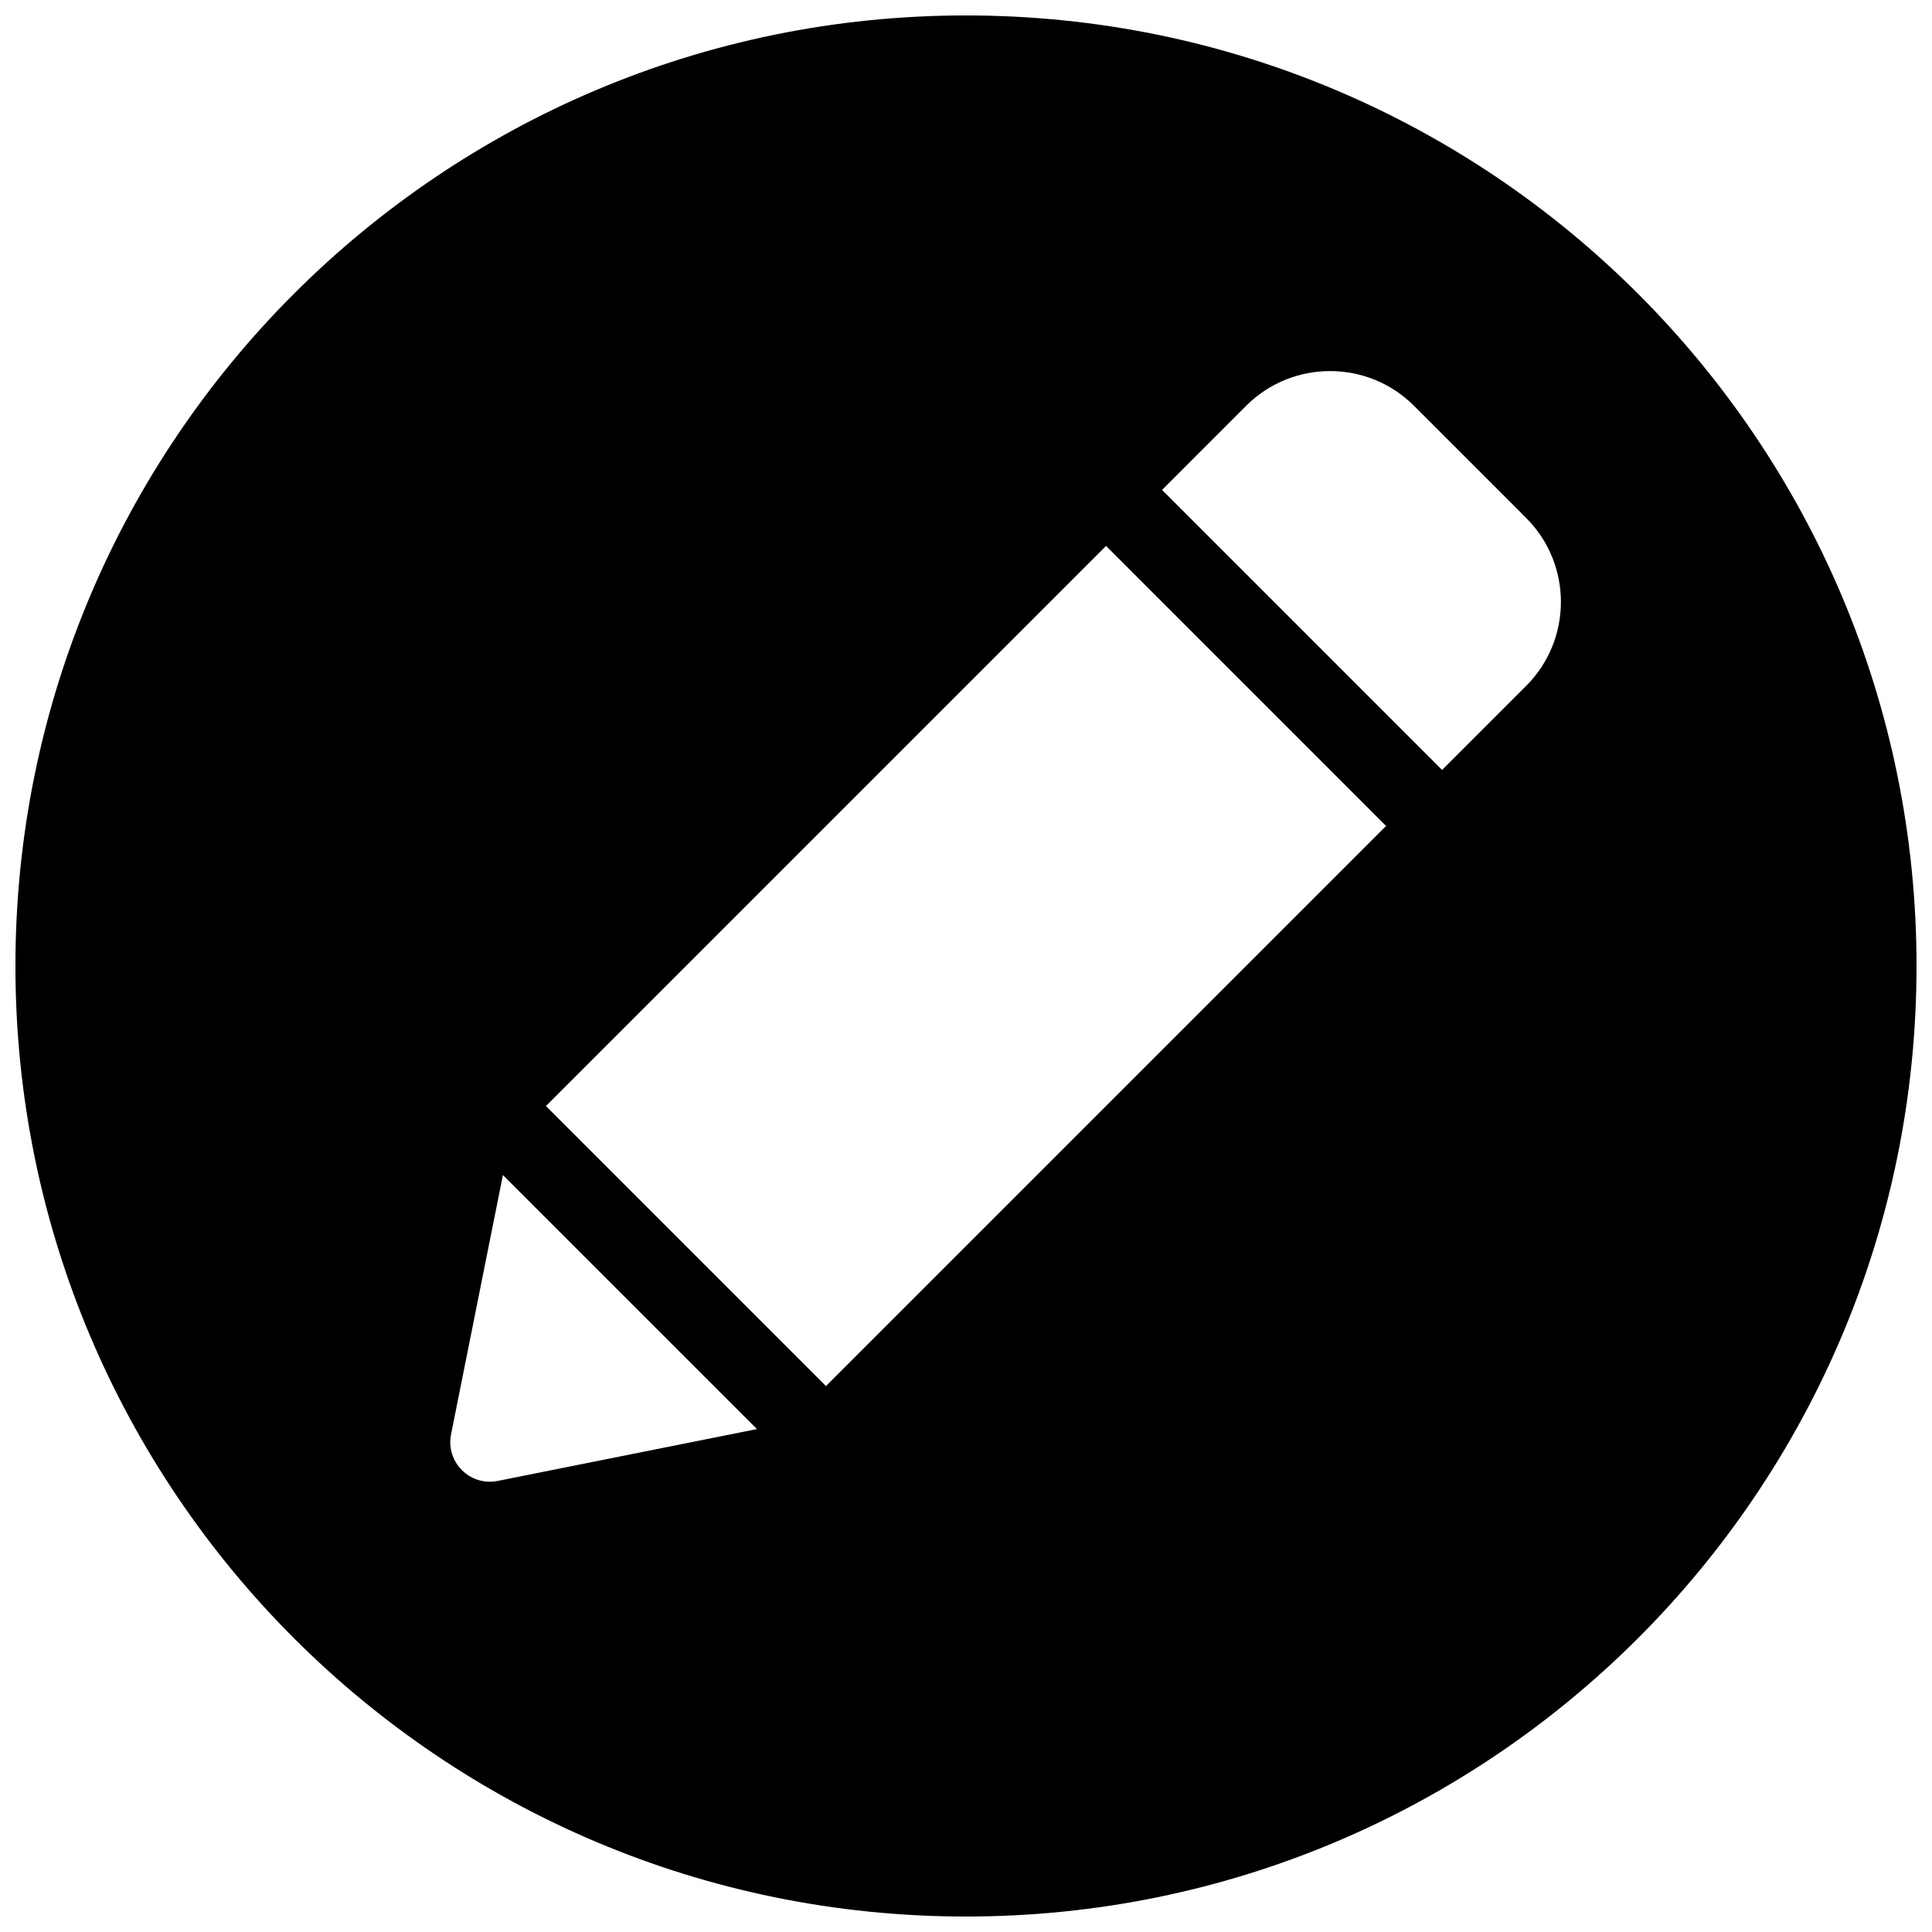 <?xml version="1.0" encoding="UTF-8"?>
<!-- Uploaded to: SVG Repo, www.svgrepo.com, Generator: SVG Repo Mixer Tools -->
<svg width="800px" height="800px" version="1.1" viewBox="144 144 512 512" xmlns="http://www.w3.org/2000/svg">
 <defs>
  <clipPath id="a">
   <path d="m148.09 148.09h503.81v503.81h-503.81z"/>
  </clipPath>
 </defs>
 <g clip-path="url(#a)">
  <path d="m400 651.9c-139.12 0-251.91-112.78-251.91-251.9 0-139.12 112.78-251.91 251.91-251.91 139.12 0 251.9 112.78 251.9 251.91 0 139.12-112.78 251.9-251.9 251.9zm-55.402-129.18-67.32-67.316-13.742 68.707c-1.469 7.348 5.008 13.82 12.352 12.352zm166.73-159.83-74.215-74.219-148.44 148.44 74.219 74.215zm37.109-81.641-29.688-29.688c-12.297-12.297-32.234-12.297-44.531 0l-22.262 22.266 74.215 74.219 22.266-22.266c12.297-12.297 12.297-32.234 0-44.531z"/>
 </g>
</svg>